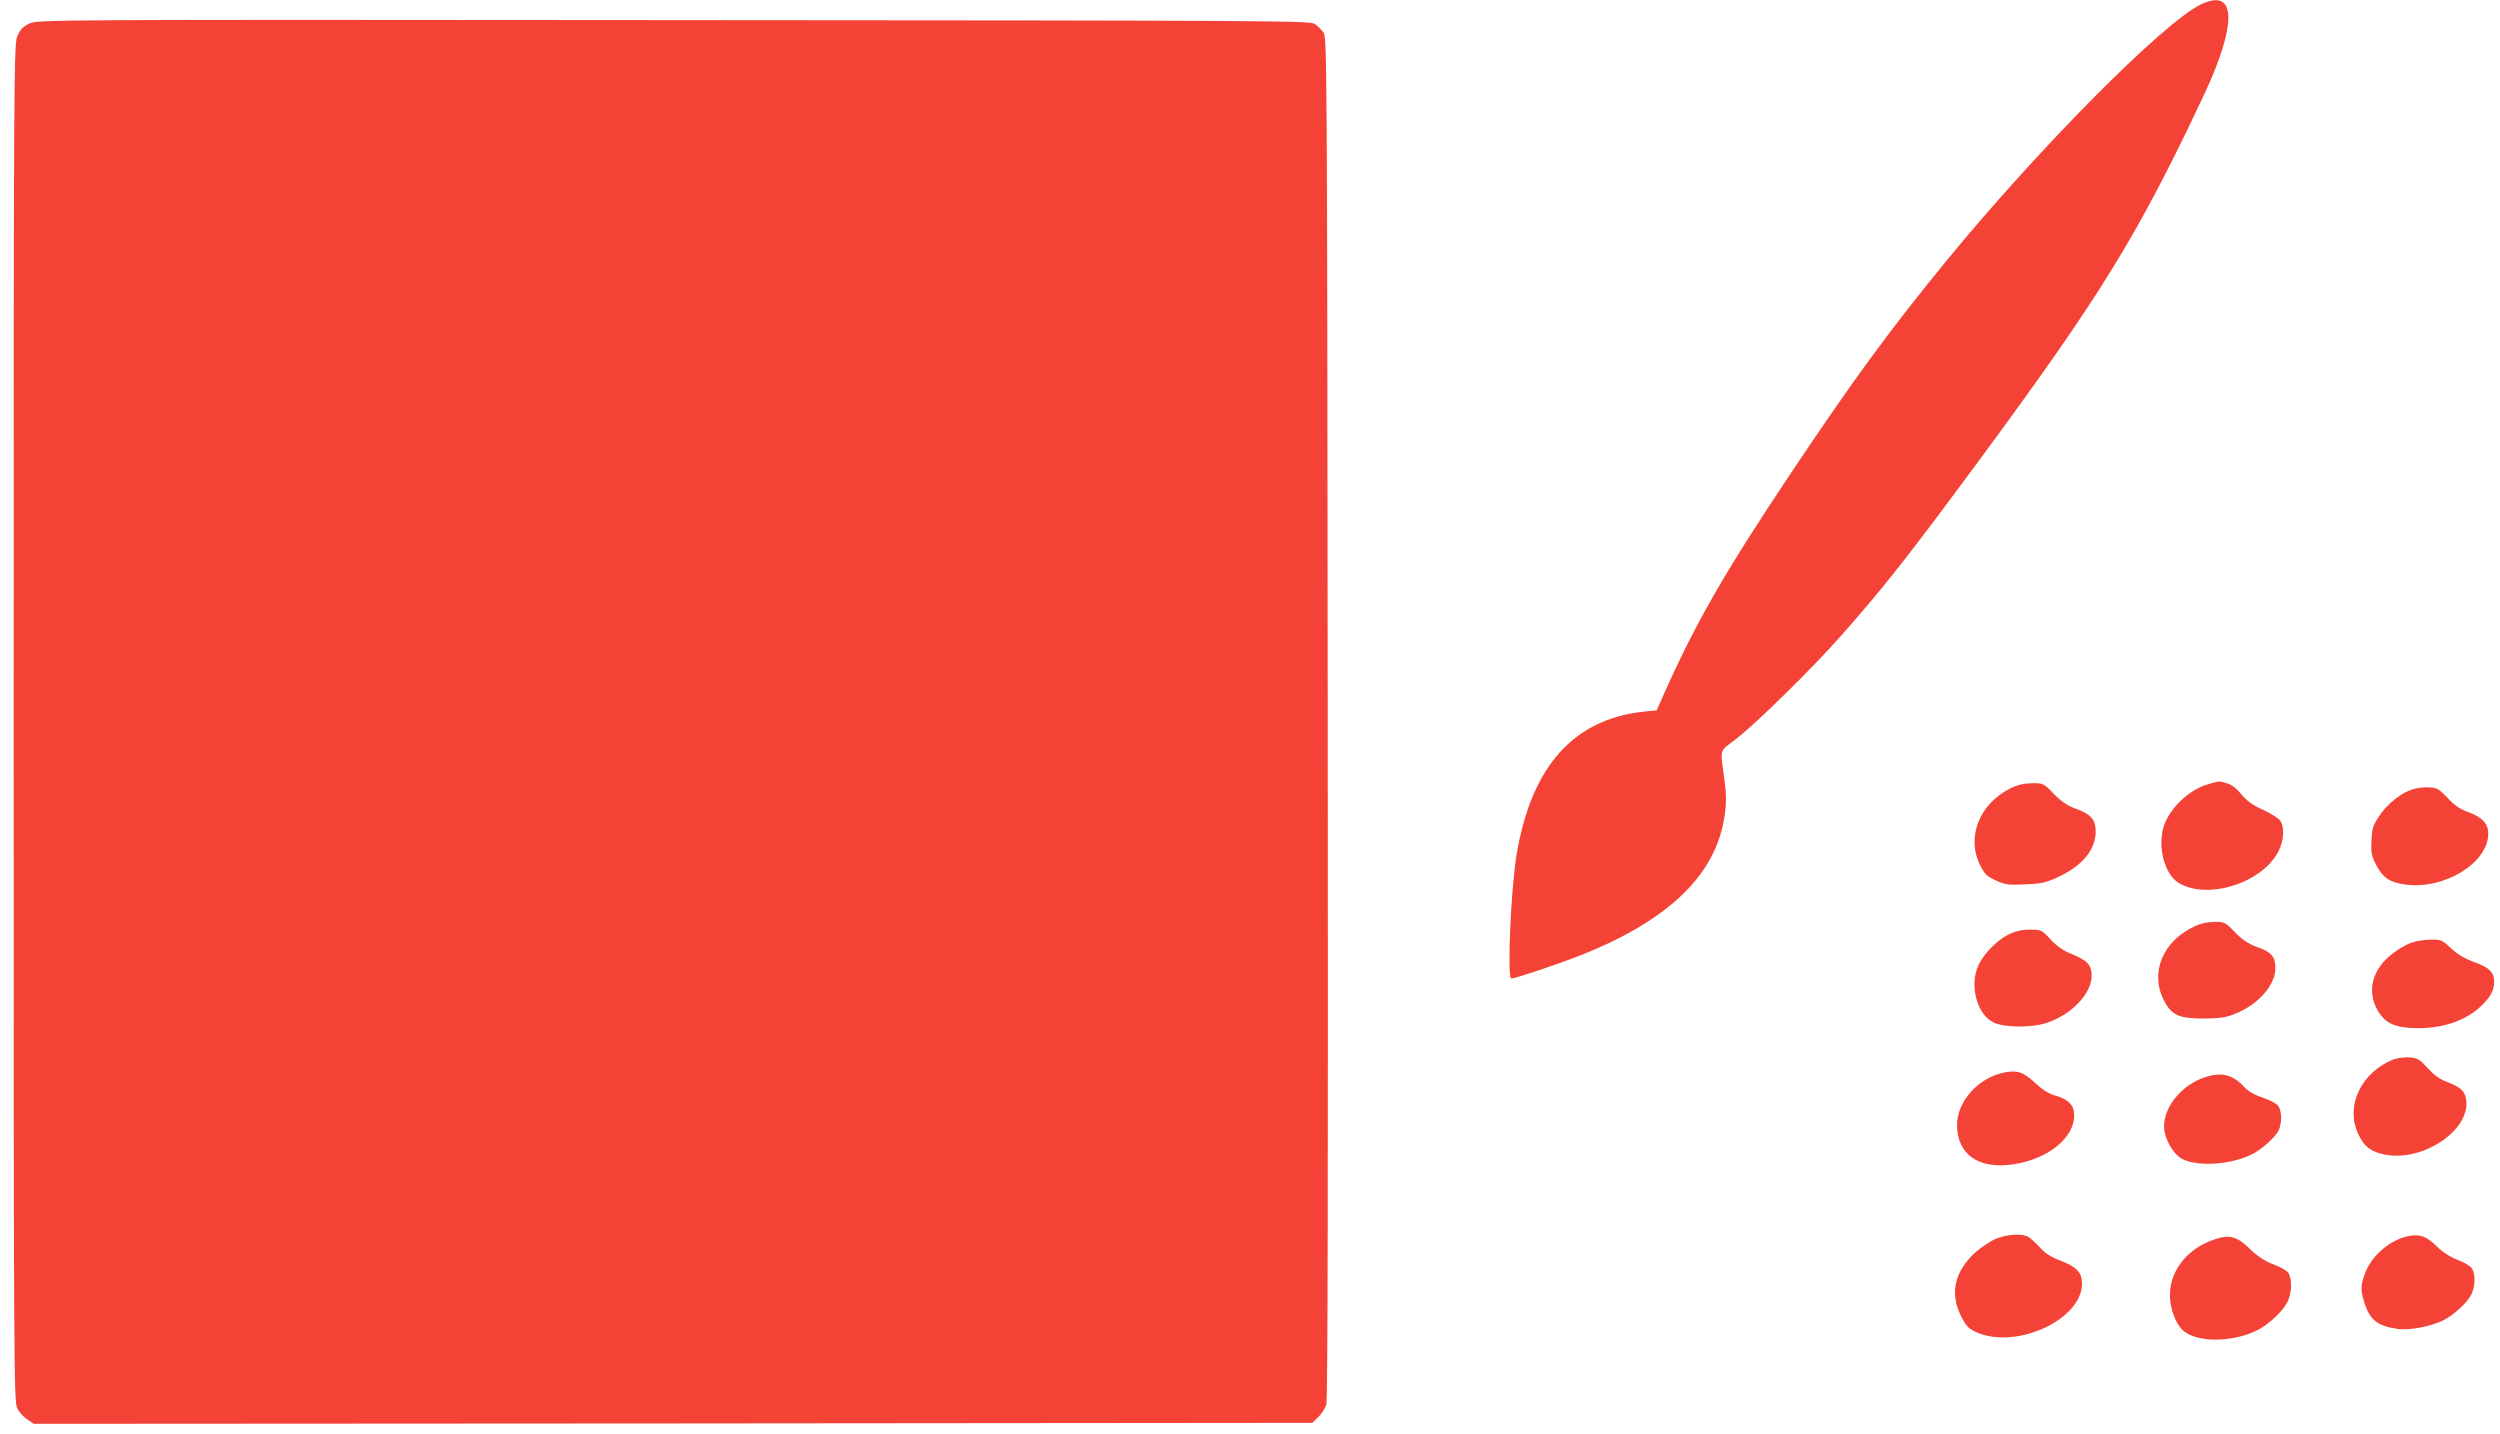 <?xml version="1.0" standalone="no"?>
<!DOCTYPE svg PUBLIC "-//W3C//DTD SVG 20010904//EN"
 "http://www.w3.org/TR/2001/REC-SVG-20010904/DTD/svg10.dtd">
<svg version="1.0" xmlns="http://www.w3.org/2000/svg"
 width="1280pt" height="734pt" viewBox="0 0 1280 734"
 preserveAspectRatio="xMidYMid meet">
<g transform="translate(0,734) scale(0.1,-0.1)"
fill="#f44336" stroke="none">
<path d="M11264 7315 c-194 -97 -828 -737 -1294 -1305 -298 -364 -480 -613
-799 -1090 -342 -512 -489 -768 -653 -1136 l-36 -81 -62 -6 c-363 -38 -579
-280 -655 -732 -30 -181 -49 -635 -27 -635 20 0 246 76 352 118 458 181 700
417 741 722 8 55 8 103 0 162 -24 185 -32 155 56 223 109 85 390 361 542 533
197 223 318 375 579 726 690 928 888 1238 1191 1861 51 105 109 228 128 275
129 309 105 449 -63 365z"/>
<path d="M152 7220 c-33 -15 -47 -29 -62 -62 -19 -42 -20 -98 -20 -3518 0
-3289 1 -3477 18 -3510 9 -19 32 -45 51 -57 l34 -23 3273 2 3273 3 31 30 c17
16 35 45 41 65 7 23 9 1170 7 3515 -3 3346 -4 3481 -21 3507 -10 15 -30 35
-45 45 -26 17 -153 18 -3282 20 -3207 3 -3256 2 -3298 -17z"/>
<path d="M11310 3326 c-90 -24 -183 -105 -223 -194 -46 -104 -12 -262 67 -312
147 -90 429 -2 512 162 28 55 32 123 8 157 -9 12 -49 37 -88 55 -53 24 -83 46
-110 79 -25 31 -50 50 -75 57 -42 12 -34 12 -91 -4z"/>
<path d="M10296 3305 c-160 -78 -229 -249 -159 -392 24 -49 35 -59 82 -81 48
-22 63 -24 151 -20 86 4 107 9 173 40 121 58 187 139 187 231 0 60 -25 89
-101 116 -46 17 -75 37 -114 77 -51 53 -53 54 -111 54 -41 -1 -74 -8 -108 -25z"/>
<path d="M12354 3299 c-56 -16 -128 -72 -169 -132 -36 -53 -40 -66 -43 -130
-3 -63 0 -79 25 -127 33 -64 69 -88 148 -99 200 -27 425 111 425 261 0 50 -31
84 -100 109 -42 15 -72 35 -100 65 -22 24 -48 48 -59 54 -23 12 -84 12 -127
-1z"/>
<path d="M11234 2596 c-160 -75 -227 -235 -156 -375 39 -79 77 -96 207 -96 80
1 112 5 158 24 119 47 207 147 207 235 0 58 -21 82 -93 107 -46 17 -75 36
-114 76 -49 51 -53 53 -105 53 -35 0 -71 -8 -104 -24z"/>
<path d="M10283 2555 c-60 -30 -127 -99 -154 -158 -46 -102 -8 -249 76 -291
54 -28 196 -29 275 -3 146 50 250 175 226 272 -9 34 -33 54 -103 82 -39 16
-73 39 -104 73 -45 49 -47 50 -105 50 -44 0 -74 -7 -111 -25z"/>
<path d="M12342 2512 c-23 -9 -63 -32 -89 -52 -107 -80 -137 -194 -79 -294 39
-67 92 -90 206 -90 131 -1 247 40 323 113 48 45 67 80 67 124 0 49 -25 74
-104 102 -47 17 -84 39 -117 70 -46 43 -51 45 -106 44 -32 0 -77 -8 -101 -17z"/>
<path d="M12259 1917 c-168 -63 -253 -238 -185 -383 30 -64 63 -90 134 -105
199 -41 447 129 418 286 -8 41 -28 58 -96 85 -39 14 -68 36 -100 71 -40 44
-51 51 -90 55 -25 2 -61 -2 -81 -9z"/>
<path d="M10263 1849 c-132 -25 -243 -147 -243 -269 0 -151 112 -229 290 -201
177 27 310 135 310 251 0 51 -30 82 -98 101 -32 9 -64 29 -102 64 -60 56 -90
67 -157 54z"/>
<path d="M11293 1826 c-119 -38 -212 -148 -213 -252 0 -63 46 -144 95 -169 82
-40 251 -28 357 26 49 25 115 84 134 120 18 36 18 99 -1 126 -8 12 -43 31 -80
43 -44 15 -75 33 -97 57 -57 61 -112 75 -195 49z"/>
<path d="M10223 999 c-30 -12 -77 -43 -110 -72 -106 -98 -131 -208 -73 -324
25 -51 38 -65 75 -82 202 -95 545 61 545 247 0 56 -28 86 -109 117 -51 19 -80
38 -107 68 -21 23 -47 47 -58 54 -31 18 -104 15 -163 -8z"/>
<path d="M12330 1011 c-93 -19 -187 -100 -220 -188 -24 -64 -25 -84 -5 -150
27 -90 68 -123 171 -137 59 -9 173 13 234 44 55 28 124 92 144 134 20 43 21
105 1 133 -8 12 -41 31 -73 43 -37 14 -75 38 -107 70 -53 51 -86 63 -145 51z"/>
<path d="M11343 996 c-142 -46 -233 -159 -233 -288 0 -68 30 -147 67 -180 71
-64 257 -62 384 3 55 28 126 95 150 141 25 50 26 131 0 157 -10 10 -45 28 -77
40 -41 16 -76 39 -115 77 -64 63 -103 74 -176 50z"/>
</g>
</svg>
